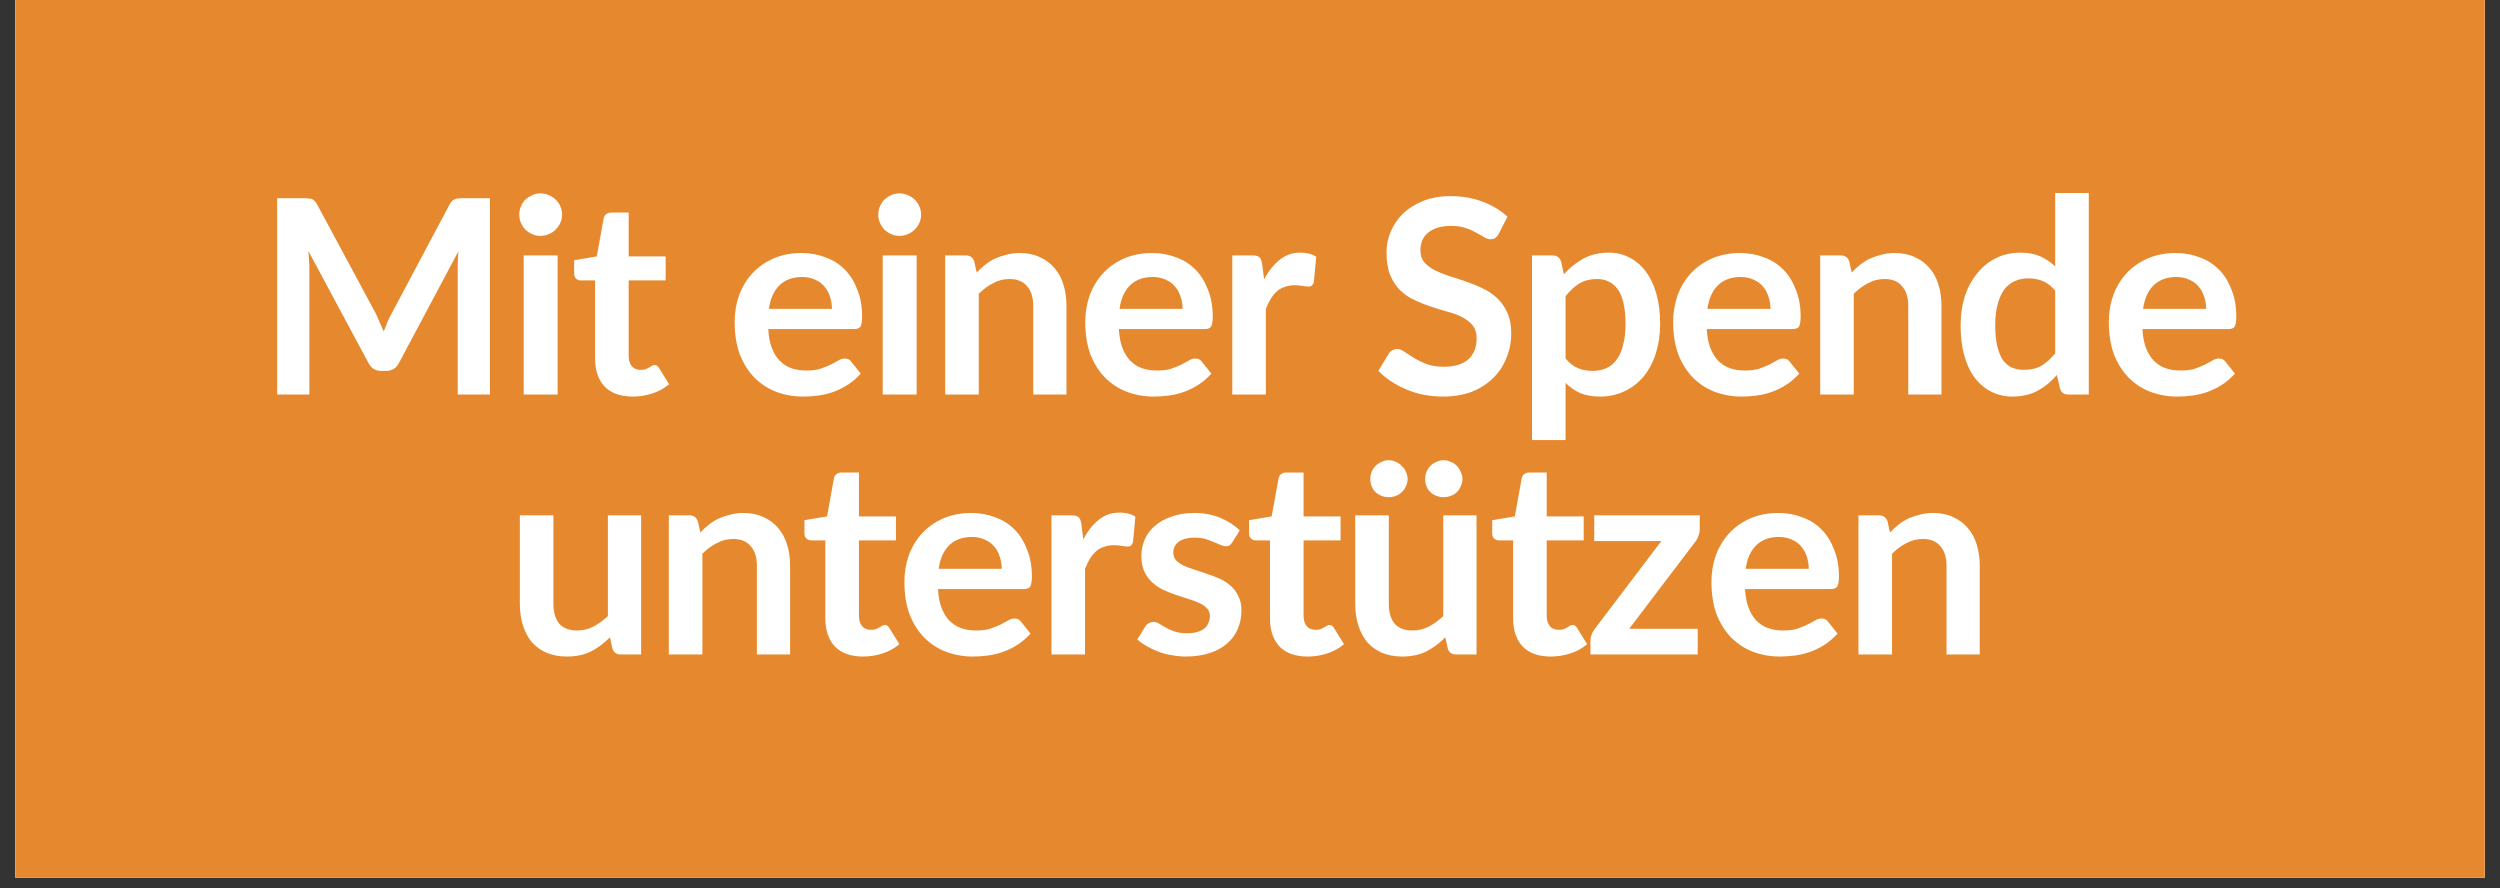 <?xml version="1.0" encoding="UTF-8"?>
<svg xmlns="http://www.w3.org/2000/svg" xmlns:xlink="http://www.w3.org/1999/xlink" width="114pt" height="40.5pt" viewBox="0 0 114 40.5" version="1.2">
<rect x="0" y="0" width="114" height="40.5" fill="#333333" stroke="none"/>
<defs>
<g>
<symbol overflow="visible" id="glyph0-0">
<path style="stroke:none;" d="M 1.484 -7.094 C 1.711 -7.281 1.977 -7.438 2.281 -7.562 C 2.582 -7.695 2.938 -7.766 3.344 -7.766 C 3.633 -7.766 3.895 -7.723 4.125 -7.641 C 4.352 -7.566 4.547 -7.457 4.703 -7.312 C 4.867 -7.176 4.992 -7.008 5.078 -6.812 C 5.16 -6.613 5.203 -6.391 5.203 -6.141 C 5.203 -5.91 5.172 -5.711 5.109 -5.547 C 5.055 -5.391 4.984 -5.25 4.891 -5.125 C 4.805 -5.008 4.711 -4.906 4.609 -4.812 C 4.516 -4.727 4.414 -4.648 4.312 -4.578 C 4.219 -4.504 4.133 -4.426 4.062 -4.344 C 3.988 -4.27 3.941 -4.191 3.922 -4.109 L 3.797 -3.516 L 2.75 -3.516 L 2.641 -4.219 C 2.617 -4.363 2.629 -4.488 2.672 -4.594 C 2.723 -4.707 2.789 -4.805 2.875 -4.891 C 2.957 -4.984 3.051 -5.066 3.156 -5.141 C 3.258 -5.223 3.359 -5.305 3.453 -5.391 C 3.547 -5.473 3.625 -5.566 3.688 -5.672 C 3.75 -5.773 3.781 -5.898 3.781 -6.047 C 3.781 -6.191 3.727 -6.312 3.625 -6.406 C 3.531 -6.5 3.391 -6.547 3.203 -6.547 C 3.055 -6.547 2.93 -6.531 2.828 -6.5 C 2.723 -6.469 2.633 -6.438 2.562 -6.406 C 2.488 -6.375 2.426 -6.344 2.375 -6.312 C 2.32 -6.281 2.266 -6.266 2.203 -6.266 C 2.055 -6.266 1.953 -6.328 1.891 -6.453 Z M 2.375 -1.938 C 2.375 -2.051 2.395 -2.16 2.438 -2.266 C 2.488 -2.367 2.551 -2.457 2.625 -2.531 C 2.695 -2.602 2.785 -2.66 2.891 -2.703 C 2.992 -2.754 3.102 -2.781 3.219 -2.781 C 3.332 -2.781 3.441 -2.754 3.547 -2.703 C 3.648 -2.66 3.738 -2.602 3.812 -2.531 C 3.883 -2.457 3.941 -2.367 3.984 -2.266 C 4.035 -2.16 4.062 -2.051 4.062 -1.938 C 4.062 -1.812 4.035 -1.695 3.984 -1.594 C 3.941 -1.5 3.883 -1.414 3.812 -1.344 C 3.738 -1.27 3.648 -1.207 3.547 -1.156 C 3.441 -1.113 3.332 -1.094 3.219 -1.094 C 3.102 -1.094 2.992 -1.113 2.891 -1.156 C 2.785 -1.207 2.695 -1.27 2.625 -1.344 C 2.551 -1.414 2.488 -1.5 2.438 -1.594 C 2.395 -1.695 2.375 -1.812 2.375 -1.938 Z M 0.266 -8.953 L 6.516 -8.953 L 6.516 0 L 0.266 0 Z M 0.656 -0.422 L 6.062 -0.422 L 6.062 -8.531 L 0.656 -8.531 Z M 0.656 -0.422 "/>
</symbol>
<symbol overflow="visible" id="glyph0-1">
<path style="stroke:none;" d="M 10.703 -8.953 L 10.703 0 L 9.234 0 L 9.234 -5.781 C 9.234 -6.008 9.242 -6.258 9.266 -6.531 L 6.562 -1.453 C 6.438 -1.203 6.242 -1.078 5.984 -1.078 L 5.734 -1.078 C 5.473 -1.078 5.281 -1.203 5.156 -1.453 L 2.422 -6.547 C 2.43 -6.41 2.441 -6.273 2.453 -6.141 C 2.461 -6.016 2.469 -5.895 2.469 -5.781 L 2.469 0 L 1 0 L 1 -8.953 L 2.25 -8.953 C 2.32 -8.953 2.383 -8.945 2.438 -8.938 C 2.5 -8.938 2.551 -8.926 2.594 -8.906 C 2.633 -8.895 2.672 -8.867 2.703 -8.828 C 2.742 -8.797 2.781 -8.75 2.812 -8.688 L 5.484 -3.719 C 5.555 -3.582 5.617 -3.441 5.672 -3.297 C 5.734 -3.16 5.797 -3.02 5.859 -2.875 C 5.922 -3.02 5.977 -3.164 6.031 -3.312 C 6.094 -3.457 6.16 -3.594 6.234 -3.719 L 8.875 -8.688 C 8.906 -8.75 8.941 -8.797 8.984 -8.828 C 9.023 -8.867 9.066 -8.895 9.109 -8.906 C 9.148 -8.926 9.195 -8.938 9.25 -8.938 C 9.301 -8.945 9.363 -8.953 9.438 -8.953 Z M 10.703 -8.953 "/>
</symbol>
<symbol overflow="visible" id="glyph0-2">
<path style="stroke:none;" d="M 2.344 -6.344 L 2.344 0 L 0.797 0 L 0.797 -6.344 Z M 2.547 -8.203 C 2.547 -8.066 2.52 -7.941 2.469 -7.828 C 2.414 -7.711 2.344 -7.609 2.25 -7.516 C 2.164 -7.43 2.062 -7.363 1.938 -7.312 C 1.82 -7.258 1.695 -7.234 1.562 -7.234 C 1.426 -7.234 1.301 -7.258 1.188 -7.312 C 1.07 -7.363 0.969 -7.43 0.875 -7.516 C 0.789 -7.609 0.723 -7.711 0.672 -7.828 C 0.617 -7.941 0.594 -8.066 0.594 -8.203 C 0.594 -8.336 0.617 -8.461 0.672 -8.578 C 0.723 -8.703 0.789 -8.805 0.875 -8.891 C 0.969 -8.973 1.07 -9.039 1.188 -9.094 C 1.301 -9.145 1.426 -9.172 1.562 -9.172 C 1.695 -9.172 1.82 -9.145 1.938 -9.094 C 2.062 -9.039 2.164 -8.973 2.25 -8.891 C 2.344 -8.805 2.414 -8.703 2.469 -8.578 C 2.52 -8.461 2.547 -8.336 2.547 -8.203 Z M 2.547 -8.203 "/>
</symbol>
<symbol overflow="visible" id="glyph0-3">
<path style="stroke:none;" d="M 2.875 0.094 C 2.32 0.094 1.895 -0.055 1.594 -0.359 C 1.301 -0.672 1.156 -1.102 1.156 -1.656 L 1.156 -5.203 L 0.5 -5.203 C 0.426 -5.203 0.359 -5.227 0.297 -5.281 C 0.234 -5.332 0.203 -5.414 0.203 -5.531 L 0.203 -6.125 L 1.234 -6.297 L 1.547 -8.031 C 1.566 -8.113 1.602 -8.176 1.656 -8.219 C 1.719 -8.27 1.797 -8.297 1.891 -8.297 L 2.688 -8.297 L 2.688 -6.297 L 4.375 -6.297 L 4.375 -5.203 L 2.688 -5.203 L 2.688 -1.766 C 2.688 -1.566 2.734 -1.41 2.828 -1.297 C 2.922 -1.18 3.055 -1.125 3.234 -1.125 C 3.328 -1.125 3.406 -1.133 3.469 -1.156 C 3.531 -1.188 3.582 -1.211 3.625 -1.234 C 3.676 -1.266 3.719 -1.289 3.75 -1.312 C 3.789 -1.332 3.832 -1.344 3.875 -1.344 C 3.914 -1.344 3.953 -1.332 3.984 -1.312 C 4.016 -1.289 4.047 -1.254 4.078 -1.203 L 4.531 -0.469 C 4.312 -0.281 4.055 -0.141 3.766 -0.047 C 3.473 0.047 3.176 0.094 2.875 0.094 Z M 2.875 0.094 "/>
</symbol>
<symbol overflow="visible" id="glyph0-4">
<path style="stroke:none;" d=""/>
</symbol>
<symbol overflow="visible" id="glyph0-5">
<path style="stroke:none;" d="M 4.844 -3.906 C 4.844 -4.102 4.812 -4.289 4.75 -4.469 C 4.695 -4.645 4.613 -4.797 4.5 -4.922 C 4.395 -5.055 4.254 -5.16 4.078 -5.234 C 3.91 -5.316 3.711 -5.359 3.484 -5.359 C 3.047 -5.359 2.695 -5.227 2.438 -4.969 C 2.188 -4.719 2.031 -4.363 1.969 -3.906 Z M 1.938 -2.984 C 1.957 -2.66 2.008 -2.379 2.094 -2.141 C 2.188 -1.898 2.305 -1.703 2.453 -1.547 C 2.609 -1.391 2.785 -1.273 2.984 -1.203 C 3.191 -1.129 3.422 -1.094 3.672 -1.094 C 3.922 -1.094 4.133 -1.117 4.312 -1.172 C 4.488 -1.234 4.645 -1.297 4.781 -1.359 C 4.914 -1.43 5.031 -1.492 5.125 -1.547 C 5.227 -1.609 5.328 -1.641 5.422 -1.641 C 5.555 -1.641 5.656 -1.594 5.719 -1.5 L 6.156 -0.953 C 5.977 -0.754 5.785 -0.586 5.578 -0.453 C 5.367 -0.316 5.148 -0.207 4.922 -0.125 C 4.691 -0.039 4.457 0.016 4.219 0.047 C 3.977 0.078 3.75 0.094 3.531 0.094 C 3.094 0.094 2.68 0.02 2.297 -0.125 C 1.922 -0.27 1.594 -0.484 1.312 -0.766 C 1.031 -1.055 0.805 -1.41 0.641 -1.828 C 0.484 -2.254 0.406 -2.75 0.406 -3.312 C 0.406 -3.738 0.473 -4.145 0.609 -4.531 C 0.754 -4.914 0.957 -5.25 1.219 -5.531 C 1.477 -5.812 1.797 -6.035 2.172 -6.203 C 2.555 -6.367 2.984 -6.453 3.453 -6.453 C 3.859 -6.453 4.227 -6.383 4.562 -6.25 C 4.906 -6.125 5.195 -5.938 5.438 -5.688 C 5.676 -5.445 5.863 -5.145 6 -4.781 C 6.145 -4.426 6.219 -4.02 6.219 -3.562 C 6.219 -3.332 6.191 -3.176 6.141 -3.094 C 6.086 -3.02 5.992 -2.984 5.859 -2.984 Z M 1.938 -2.984 "/>
</symbol>
<symbol overflow="visible" id="glyph0-6">
<path style="stroke:none;" d="M 2.188 -5.562 C 2.312 -5.695 2.441 -5.816 2.578 -5.922 C 2.723 -6.035 2.875 -6.129 3.031 -6.203 C 3.195 -6.273 3.367 -6.332 3.547 -6.375 C 3.734 -6.426 3.93 -6.453 4.141 -6.453 C 4.492 -6.453 4.801 -6.391 5.062 -6.266 C 5.332 -6.148 5.555 -5.984 5.734 -5.766 C 5.922 -5.555 6.055 -5.305 6.141 -5.016 C 6.234 -4.723 6.281 -4.398 6.281 -4.047 L 6.281 0 L 4.766 0 L 4.766 -4.047 C 4.766 -4.43 4.672 -4.727 4.484 -4.938 C 4.305 -5.156 4.039 -5.266 3.688 -5.266 C 3.414 -5.266 3.164 -5.203 2.938 -5.078 C 2.707 -4.961 2.488 -4.801 2.281 -4.594 L 2.281 0 L 0.75 0 L 0.75 -6.344 L 1.688 -6.344 C 1.883 -6.344 2.016 -6.25 2.078 -6.062 Z M 2.188 -5.562 "/>
</symbol>
<symbol overflow="visible" id="glyph0-7">
<path style="stroke:none;" d="M 2.203 -5.25 C 2.398 -5.625 2.633 -5.922 2.906 -6.141 C 3.176 -6.359 3.492 -6.469 3.859 -6.469 C 4.16 -6.469 4.398 -6.406 4.578 -6.281 L 4.469 -5.125 C 4.445 -5.051 4.414 -5 4.375 -4.969 C 4.344 -4.938 4.289 -4.922 4.219 -4.922 C 4.164 -4.922 4.078 -4.93 3.953 -4.953 C 3.828 -4.973 3.707 -4.984 3.594 -4.984 C 3.426 -4.984 3.273 -4.957 3.141 -4.906 C 3.004 -4.863 2.883 -4.797 2.781 -4.703 C 2.676 -4.609 2.582 -4.492 2.5 -4.359 C 2.426 -4.234 2.352 -4.082 2.281 -3.906 L 2.281 0 L 0.75 0 L 0.75 -6.344 L 1.656 -6.344 C 1.812 -6.344 1.922 -6.316 1.984 -6.266 C 2.047 -6.211 2.086 -6.113 2.109 -5.969 Z M 2.203 -5.25 "/>
</symbol>
<symbol overflow="visible" id="glyph0-8">
<path style="stroke:none;" d="M 5.766 -7.312 C 5.711 -7.227 5.656 -7.164 5.594 -7.125 C 5.539 -7.094 5.473 -7.078 5.391 -7.078 C 5.305 -7.078 5.211 -7.109 5.109 -7.172 C 5.016 -7.234 4.895 -7.301 4.75 -7.375 C 4.613 -7.457 4.453 -7.531 4.266 -7.594 C 4.078 -7.656 3.852 -7.688 3.594 -7.688 C 3.363 -7.688 3.16 -7.66 2.984 -7.609 C 2.816 -7.555 2.672 -7.477 2.547 -7.375 C 2.43 -7.281 2.344 -7.16 2.281 -7.016 C 2.227 -6.879 2.203 -6.727 2.203 -6.562 C 2.203 -6.352 2.258 -6.176 2.375 -6.031 C 2.5 -5.895 2.656 -5.773 2.844 -5.672 C 3.039 -5.578 3.258 -5.488 3.5 -5.406 C 3.75 -5.332 4.004 -5.25 4.266 -5.156 C 4.523 -5.07 4.781 -4.969 5.031 -4.844 C 5.281 -4.727 5.5 -4.582 5.688 -4.406 C 5.883 -4.227 6.039 -4.008 6.156 -3.75 C 6.281 -3.488 6.344 -3.172 6.344 -2.797 C 6.344 -2.398 6.27 -2.023 6.125 -1.672 C 5.988 -1.316 5.785 -1.008 5.516 -0.75 C 5.254 -0.488 4.93 -0.281 4.547 -0.125 C 4.16 0.02 3.723 0.094 3.234 0.094 C 2.941 0.094 2.656 0.066 2.375 0.016 C 2.102 -0.035 1.844 -0.113 1.594 -0.219 C 1.344 -0.32 1.102 -0.445 0.875 -0.594 C 0.656 -0.738 0.457 -0.898 0.281 -1.078 L 0.766 -1.875 C 0.805 -1.938 0.859 -1.984 0.922 -2.016 C 0.992 -2.055 1.066 -2.078 1.141 -2.078 C 1.242 -2.078 1.352 -2.035 1.469 -1.953 C 1.594 -1.867 1.738 -1.773 1.906 -1.672 C 2.07 -1.566 2.266 -1.473 2.484 -1.391 C 2.703 -1.305 2.969 -1.266 3.281 -1.266 C 3.75 -1.266 4.113 -1.375 4.375 -1.594 C 4.633 -1.82 4.766 -2.145 4.766 -2.562 C 4.766 -2.801 4.707 -2.992 4.594 -3.141 C 4.477 -3.285 4.32 -3.41 4.125 -3.516 C 3.938 -3.617 3.719 -3.703 3.469 -3.766 C 3.219 -3.836 2.961 -3.914 2.703 -4 C 2.453 -4.082 2.203 -4.18 1.953 -4.297 C 1.703 -4.41 1.477 -4.562 1.281 -4.75 C 1.094 -4.938 0.941 -5.164 0.828 -5.438 C 0.711 -5.719 0.656 -6.066 0.656 -6.484 C 0.656 -6.805 0.719 -7.117 0.844 -7.422 C 0.977 -7.734 1.164 -8.008 1.406 -8.25 C 1.656 -8.488 1.961 -8.68 2.328 -8.828 C 2.691 -8.973 3.109 -9.047 3.578 -9.047 C 4.109 -9.047 4.594 -8.961 5.031 -8.797 C 5.477 -8.629 5.859 -8.398 6.172 -8.109 Z M 5.766 -7.312 "/>
</symbol>
<symbol overflow="visible" id="glyph0-9">
<path style="stroke:none;" d="M 2.281 -1.641 C 2.457 -1.43 2.645 -1.285 2.844 -1.203 C 3.051 -1.117 3.273 -1.078 3.516 -1.078 C 3.742 -1.078 3.953 -1.117 4.141 -1.203 C 4.328 -1.285 4.484 -1.414 4.609 -1.594 C 4.742 -1.77 4.844 -1.992 4.906 -2.266 C 4.977 -2.535 5.016 -2.852 5.016 -3.219 C 5.016 -3.594 4.984 -3.906 4.922 -4.156 C 4.867 -4.414 4.785 -4.625 4.672 -4.781 C 4.555 -4.945 4.422 -5.066 4.266 -5.141 C 4.109 -5.223 3.926 -5.266 3.719 -5.266 C 3.406 -5.266 3.133 -5.195 2.906 -5.062 C 2.688 -4.926 2.477 -4.734 2.281 -4.484 Z M 2.203 -5.484 C 2.461 -5.773 2.754 -6.008 3.078 -6.188 C 3.41 -6.375 3.801 -6.469 4.25 -6.469 C 4.594 -6.469 4.906 -6.395 5.188 -6.25 C 5.477 -6.102 5.727 -5.891 5.938 -5.609 C 6.145 -5.336 6.305 -5 6.422 -4.594 C 6.535 -4.195 6.594 -3.738 6.594 -3.219 C 6.594 -2.75 6.531 -2.312 6.406 -1.906 C 6.281 -1.5 6.098 -1.145 5.859 -0.844 C 5.617 -0.551 5.328 -0.32 4.984 -0.156 C 4.648 0.008 4.273 0.094 3.859 0.094 C 3.504 0.094 3.203 0.039 2.953 -0.062 C 2.703 -0.176 2.477 -0.332 2.281 -0.531 L 2.281 2.078 L 0.75 2.078 L 0.75 -6.344 L 1.688 -6.344 C 1.883 -6.344 2.016 -6.25 2.078 -6.062 Z M 2.203 -5.484 "/>
</symbol>
<symbol overflow="visible" id="glyph0-10">
<path style="stroke:none;" d="M 4.734 -4.734 C 4.566 -4.941 4.379 -5.086 4.172 -5.172 C 3.961 -5.254 3.742 -5.297 3.516 -5.297 C 3.285 -5.297 3.078 -5.254 2.891 -5.172 C 2.703 -5.086 2.539 -4.957 2.406 -4.781 C 2.281 -4.602 2.18 -4.379 2.109 -4.109 C 2.035 -3.836 2 -3.52 2 -3.156 C 2 -2.781 2.031 -2.461 2.094 -2.203 C 2.156 -1.953 2.238 -1.742 2.344 -1.578 C 2.457 -1.422 2.594 -1.305 2.75 -1.234 C 2.914 -1.16 3.098 -1.125 3.297 -1.125 C 3.617 -1.125 3.891 -1.188 4.109 -1.312 C 4.328 -1.445 4.535 -1.633 4.734 -1.875 Z M 6.266 -9.188 L 6.266 0 L 5.328 0 C 5.129 0 5.004 -0.094 4.953 -0.281 L 4.812 -0.891 C 4.562 -0.598 4.27 -0.359 3.938 -0.172 C 3.602 0.004 3.219 0.094 2.781 0.094 C 2.438 0.094 2.117 0.02 1.828 -0.125 C 1.535 -0.27 1.285 -0.477 1.078 -0.75 C 0.867 -1.02 0.707 -1.359 0.594 -1.766 C 0.477 -2.172 0.422 -2.633 0.422 -3.156 C 0.422 -3.625 0.484 -4.062 0.609 -4.469 C 0.742 -4.875 0.93 -5.223 1.172 -5.516 C 1.41 -5.816 1.695 -6.051 2.031 -6.219 C 2.363 -6.383 2.738 -6.469 3.156 -6.469 C 3.508 -6.469 3.812 -6.41 4.062 -6.297 C 4.312 -6.18 4.535 -6.031 4.734 -5.844 L 4.734 -9.188 Z M 6.266 -9.188 "/>
</symbol>
<symbol overflow="visible" id="glyph0-11">
<path style="stroke:none;" d="M 6.219 -6.344 L 6.219 0 L 5.297 0 C 5.086 0 4.957 -0.094 4.906 -0.281 L 4.797 -0.781 C 4.535 -0.52 4.25 -0.305 3.938 -0.141 C 3.625 0.016 3.254 0.094 2.828 0.094 C 2.484 0.094 2.176 0.035 1.906 -0.078 C 1.645 -0.191 1.422 -0.352 1.234 -0.562 C 1.055 -0.781 0.922 -1.035 0.828 -1.328 C 0.734 -1.629 0.688 -1.957 0.688 -2.312 L 0.688 -6.344 L 2.219 -6.344 L 2.219 -2.312 C 2.219 -1.926 2.305 -1.625 2.484 -1.406 C 2.672 -1.195 2.941 -1.094 3.297 -1.094 C 3.555 -1.094 3.801 -1.148 4.031 -1.266 C 4.27 -1.391 4.492 -1.551 4.703 -1.75 L 4.703 -6.344 Z M 6.219 -6.344 "/>
</symbol>
<symbol overflow="visible" id="glyph0-12">
<path style="stroke:none;" d="M 4.625 -5.109 C 4.582 -5.047 4.539 -5 4.5 -4.969 C 4.457 -4.945 4.398 -4.938 4.328 -4.938 C 4.254 -4.938 4.172 -4.957 4.078 -5 C 3.992 -5.039 3.895 -5.082 3.781 -5.125 C 3.676 -5.176 3.551 -5.223 3.406 -5.266 C 3.27 -5.305 3.102 -5.328 2.906 -5.328 C 2.602 -5.328 2.363 -5.266 2.188 -5.141 C 2.02 -5.016 1.938 -4.848 1.938 -4.641 C 1.938 -4.504 1.977 -4.391 2.062 -4.297 C 2.156 -4.203 2.273 -4.117 2.422 -4.047 C 2.566 -3.984 2.734 -3.922 2.922 -3.859 C 3.109 -3.805 3.297 -3.742 3.484 -3.672 C 3.68 -3.609 3.875 -3.535 4.062 -3.453 C 4.25 -3.367 4.414 -3.258 4.562 -3.125 C 4.707 -3 4.82 -2.844 4.906 -2.656 C 5 -2.477 5.047 -2.266 5.047 -2.016 C 5.047 -1.703 4.988 -1.414 4.875 -1.156 C 4.77 -0.906 4.609 -0.688 4.391 -0.5 C 4.18 -0.312 3.914 -0.164 3.594 -0.062 C 3.281 0.039 2.914 0.094 2.5 0.094 C 2.281 0.094 2.066 0.07 1.859 0.031 C 1.648 0 1.453 -0.051 1.266 -0.125 C 1.078 -0.195 0.898 -0.281 0.734 -0.375 C 0.566 -0.469 0.422 -0.57 0.297 -0.688 L 0.656 -1.266 C 0.695 -1.336 0.75 -1.391 0.812 -1.422 C 0.875 -1.461 0.953 -1.484 1.047 -1.484 C 1.141 -1.484 1.227 -1.453 1.312 -1.391 C 1.406 -1.336 1.504 -1.281 1.609 -1.219 C 1.723 -1.156 1.852 -1.098 2 -1.047 C 2.156 -0.992 2.348 -0.969 2.578 -0.969 C 2.766 -0.969 2.922 -0.988 3.047 -1.031 C 3.18 -1.07 3.289 -1.129 3.375 -1.203 C 3.457 -1.273 3.516 -1.359 3.547 -1.453 C 3.586 -1.547 3.609 -1.641 3.609 -1.734 C 3.609 -1.891 3.562 -2.016 3.469 -2.109 C 3.383 -2.203 3.27 -2.281 3.125 -2.344 C 2.977 -2.414 2.812 -2.477 2.625 -2.531 C 2.438 -2.594 2.242 -2.656 2.047 -2.719 C 1.848 -2.789 1.656 -2.867 1.469 -2.953 C 1.281 -3.047 1.113 -3.16 0.969 -3.297 C 0.82 -3.43 0.703 -3.598 0.609 -3.797 C 0.523 -3.992 0.484 -4.234 0.484 -4.516 C 0.484 -4.773 0.535 -5.02 0.641 -5.25 C 0.742 -5.488 0.895 -5.691 1.094 -5.859 C 1.289 -6.035 1.539 -6.176 1.844 -6.281 C 2.145 -6.395 2.492 -6.453 2.891 -6.453 C 3.328 -6.453 3.723 -6.379 4.078 -6.234 C 4.43 -6.086 4.727 -5.895 4.969 -5.656 Z M 4.625 -5.109 "/>
</symbol>
<symbol overflow="visible" id="glyph0-13">
<path style="stroke:none;" d="M 6.219 -6.344 L 6.219 0 L 5.297 0 C 5.086 0 4.957 -0.094 4.906 -0.281 L 4.797 -0.781 C 4.535 -0.52 4.25 -0.305 3.938 -0.141 C 3.625 0.016 3.254 0.094 2.828 0.094 C 2.484 0.094 2.176 0.035 1.906 -0.078 C 1.645 -0.191 1.422 -0.352 1.234 -0.562 C 1.055 -0.781 0.922 -1.035 0.828 -1.328 C 0.734 -1.629 0.688 -1.957 0.688 -2.312 L 0.688 -6.344 L 2.219 -6.344 L 2.219 -2.312 C 2.219 -1.926 2.305 -1.625 2.484 -1.406 C 2.672 -1.195 2.941 -1.094 3.297 -1.094 C 3.555 -1.094 3.801 -1.148 4.031 -1.266 C 4.27 -1.391 4.492 -1.551 4.703 -1.75 L 4.703 -6.344 Z M 3.078 -8 C 3.078 -7.883 3.051 -7.773 3 -7.672 C 2.957 -7.566 2.895 -7.477 2.812 -7.406 C 2.738 -7.332 2.648 -7.273 2.547 -7.234 C 2.441 -7.191 2.328 -7.172 2.203 -7.172 C 2.098 -7.172 1.992 -7.191 1.891 -7.234 C 1.785 -7.273 1.691 -7.332 1.609 -7.406 C 1.535 -7.477 1.477 -7.566 1.438 -7.672 C 1.395 -7.773 1.375 -7.883 1.375 -8 C 1.375 -8.113 1.395 -8.223 1.438 -8.328 C 1.477 -8.43 1.535 -8.52 1.609 -8.594 C 1.691 -8.676 1.785 -8.738 1.891 -8.781 C 1.992 -8.832 2.098 -8.859 2.203 -8.859 C 2.328 -8.859 2.441 -8.832 2.547 -8.781 C 2.648 -8.738 2.738 -8.676 2.812 -8.594 C 2.895 -8.52 2.957 -8.43 3 -8.328 C 3.051 -8.223 3.078 -8.113 3.078 -8 Z M 5.578 -8 C 5.578 -7.883 5.551 -7.773 5.5 -7.672 C 5.457 -7.566 5.398 -7.477 5.328 -7.406 C 5.254 -7.332 5.16 -7.273 5.047 -7.234 C 4.941 -7.191 4.832 -7.172 4.719 -7.172 C 4.602 -7.172 4.492 -7.191 4.391 -7.234 C 4.285 -7.273 4.191 -7.332 4.109 -7.406 C 4.035 -7.477 3.977 -7.566 3.938 -7.672 C 3.895 -7.773 3.875 -7.883 3.875 -8 C 3.875 -8.113 3.895 -8.223 3.938 -8.328 C 3.977 -8.43 4.035 -8.52 4.109 -8.594 C 4.191 -8.676 4.285 -8.738 4.391 -8.781 C 4.492 -8.832 4.602 -8.859 4.719 -8.859 C 4.832 -8.859 4.941 -8.832 5.047 -8.781 C 5.16 -8.738 5.254 -8.676 5.328 -8.594 C 5.398 -8.52 5.457 -8.43 5.5 -8.328 C 5.551 -8.223 5.578 -8.113 5.578 -8 Z M 5.578 -8 "/>
</symbol>
<symbol overflow="visible" id="glyph0-14">
<path style="stroke:none;" d="M 5.312 -5.719 C 5.312 -5.613 5.289 -5.508 5.25 -5.406 C 5.219 -5.301 5.172 -5.211 5.109 -5.141 L 2.094 -1.172 L 5.219 -1.172 L 5.219 0 L 0.328 0 L 0.328 -0.641 C 0.328 -0.711 0.344 -0.797 0.375 -0.891 C 0.406 -0.984 0.453 -1.07 0.516 -1.156 L 3.562 -5.172 L 0.5 -5.172 L 0.5 -6.344 L 5.312 -6.344 Z M 5.312 -5.719 "/>
</symbol>
</g>
<clipPath id="clip1">
  <path d="M 0.695 0 L 113.305 0 L 113.305 40.008 L 0.695 40.008 Z M 0.695 0 "/>
</clipPath>
</defs>
<g id="surface1">
<g clip-path="url(#clip1)" clip-rule="nonzero">
<path style=" stroke:none;fill-rule:nonzero;fill:rgb(100%,100%,100%);fill-opacity:1;" d="M 0.695 0 L 113.305 0 L 113.305 47.414 L 0.695 47.414 Z M 0.695 0 "/>
<path style=" stroke:none;fill-rule:nonzero;fill:rgb(100%,100%,100%);fill-opacity:1;" d="M 0.695 0 L 113.305 0 L 113.305 40.008 L 0.695 40.008 Z M 0.695 0 "/>
<path style=" stroke:none;fill-rule:nonzero;fill:rgb(90.199%,53.329%,17.65%);fill-opacity:1;" d="M 0.695 0 L 113.305 0 L 113.305 40.008 L 0.695 40.008 Z M 0.695 0 "/>
</g>
<g style="fill:rgb(100%,100%,100%);fill-opacity:1;">
  <use xlink:href="#glyph0-1" x="11.638" y="17.99"/>
</g>
<g style="fill:rgb(100%,100%,100%);fill-opacity:1;">
  <use xlink:href="#glyph0-2" x="23.084" y="17.99"/>
</g>
<g style="fill:rgb(100%,100%,100%);fill-opacity:1;">
  <use xlink:href="#glyph0-3" x="25.979" y="17.99"/>
</g>
<g style="fill:rgb(100%,100%,100%);fill-opacity:1;">
  <use xlink:href="#glyph0-4" x="30.335" y="17.99"/>
</g>
<g style="fill:rgb(100%,100%,100%);fill-opacity:1;">
  <use xlink:href="#glyph0-5" x="33.094" y="17.99"/>
</g>
<g style="fill:rgb(100%,100%,100%);fill-opacity:1;">
  <use xlink:href="#glyph0-2" x="39.455" y="17.99"/>
</g>
<g style="fill:rgb(100%,100%,100%);fill-opacity:1;">
  <use xlink:href="#glyph0-6" x="42.35" y="17.99"/>
</g>
<g style="fill:rgb(100%,100%,100%);fill-opacity:1;">
  <use xlink:href="#glyph0-5" x="49.082" y="17.99"/>
</g>
<g style="fill:rgb(100%,100%,100%);fill-opacity:1;">
  <use xlink:href="#glyph0-7" x="55.442" y="17.99"/>
</g>
<g style="fill:rgb(100%,100%,100%);fill-opacity:1;">
  <use xlink:href="#glyph0-4" x="59.81" y="17.99"/>
</g>
<g style="fill:rgb(100%,100%,100%);fill-opacity:1;">
  <use xlink:href="#glyph0-8" x="62.569" y="17.99"/>
</g>
<g style="fill:rgb(100%,100%,100%);fill-opacity:1;">
  <use xlink:href="#glyph0-9" x="69.109" y="17.99"/>
</g>
<g style="fill:rgb(100%,100%,100%);fill-opacity:1;">
  <use xlink:href="#glyph0-5" x="75.89" y="17.99"/>
</g>
<g style="fill:rgb(100%,100%,100%);fill-opacity:1;">
  <use xlink:href="#glyph0-6" x="82.25" y="17.99"/>
</g>
<g style="fill:rgb(100%,100%,100%);fill-opacity:1;">
  <use xlink:href="#glyph0-10" x="88.982" y="17.99"/>
</g>
<g style="fill:rgb(100%,100%,100%);fill-opacity:1;">
  <use xlink:href="#glyph0-5" x="95.756" y="17.99"/>
</g>
<g style="fill:rgb(100%,100%,100%);fill-opacity:1;">
  <use xlink:href="#glyph0-11" x="23.017" y="29.844"/>
</g>
<g style="fill:rgb(100%,100%,100%);fill-opacity:1;">
  <use xlink:href="#glyph0-6" x="29.748" y="29.844"/>
</g>
<g style="fill:rgb(100%,100%,100%);fill-opacity:1;">
  <use xlink:href="#glyph0-3" x="36.48" y="29.844"/>
</g>
<g style="fill:rgb(100%,100%,100%);fill-opacity:1;">
  <use xlink:href="#glyph0-5" x="40.835" y="29.844"/>
</g>
<g style="fill:rgb(100%,100%,100%);fill-opacity:1;">
  <use xlink:href="#glyph0-7" x="47.196" y="29.844"/>
</g>
<g style="fill:rgb(100%,100%,100%);fill-opacity:1;">
  <use xlink:href="#glyph0-12" x="51.564" y="29.844"/>
</g>
<g style="fill:rgb(100%,100%,100%);fill-opacity:1;">
  <use xlink:href="#glyph0-3" x="56.755" y="29.844"/>
</g>
<g style="fill:rgb(100%,100%,100%);fill-opacity:1;">
  <use xlink:href="#glyph0-13" x="61.11" y="29.844"/>
</g>
<g style="fill:rgb(100%,100%,100%);fill-opacity:1;">
  <use xlink:href="#glyph0-3" x="67.842" y="29.844"/>
</g>
<g style="fill:rgb(100%,100%,100%);fill-opacity:1;">
  <use xlink:href="#glyph0-14" x="72.197" y="29.844"/>
</g>
<g style="fill:rgb(100%,100%,100%);fill-opacity:1;">
  <use xlink:href="#glyph0-5" x="77.636" y="29.844"/>
</g>
<g style="fill:rgb(100%,100%,100%);fill-opacity:1;">
  <use xlink:href="#glyph0-6" x="83.996" y="29.844"/>
</g>
</g>
</svg>
